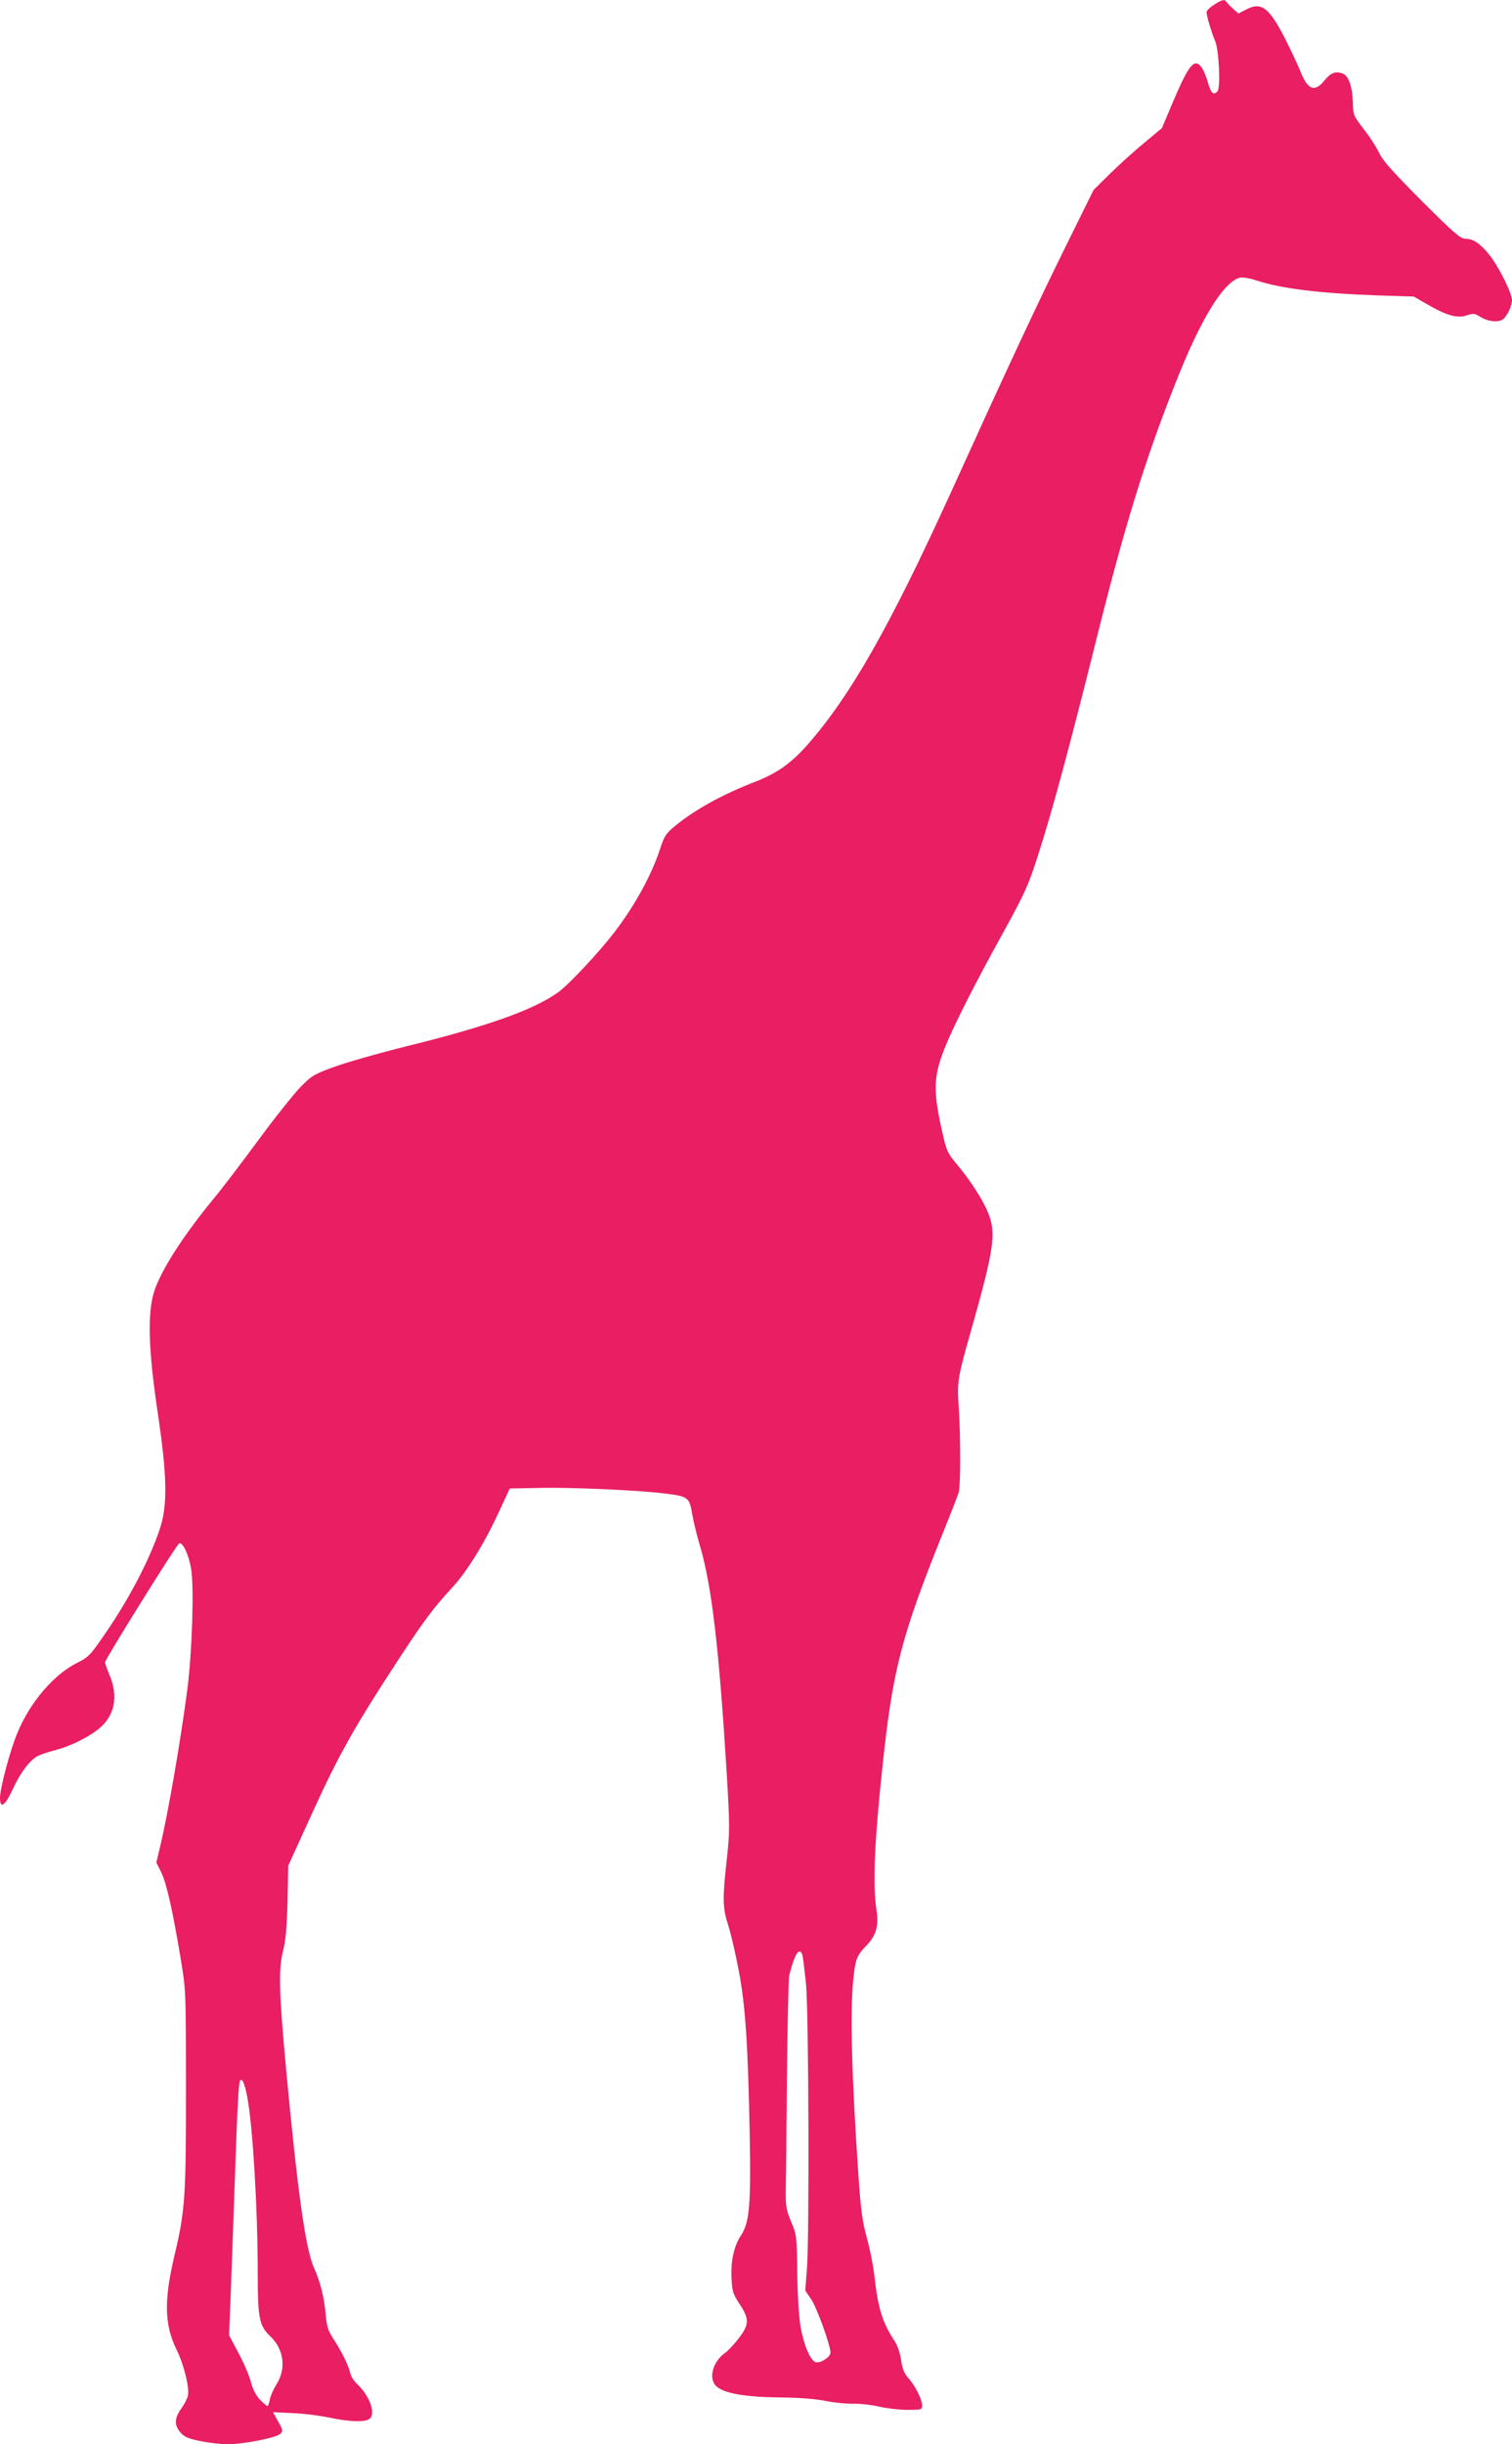 <?xml version="1.0" standalone="no"?>
<!DOCTYPE svg PUBLIC "-//W3C//DTD SVG 20010904//EN"
 "http://www.w3.org/TR/2001/REC-SVG-20010904/DTD/svg10.dtd">
<svg version="1.0" xmlns="http://www.w3.org/2000/svg"
 width="792pt" height="1280pt" viewBox="0 0 792 1280"
 preserveAspectRatio="xMidYMid meet">
<g transform="translate(0,1280) scale(0.1,-0.1)"
fill="#e91e63" stroke="none">
<path d="M6358 12774 c-21 -13 -38 -30 -38 -37 0 -21 27 -110 45 -152 20 -46
29 -241 13 -262 -20 -25 -35 -12 -51 45 -9 33 -25 70 -36 83 -37 45 -66 7
-153 -199 l-52 -123 -90 -75 c-50 -41 -131 -114 -180 -162 l-88 -87 -148 -300
c-147 -297 -312 -651 -602 -1290 -317 -696 -525 -1062 -750 -1317 -85 -96
-160 -149 -275 -193 -171 -66 -319 -148 -425 -237 -38 -32 -50 -50 -68 -106
-45 -141 -132 -300 -241 -443 -81 -106 -240 -276 -296 -316 -127 -91 -371
-178 -789 -281 -153 -38 -328 -88 -389 -111 -103 -38 -114 -45 -175 -108 -36
-38 -135 -162 -220 -278 -85 -115 -188 -251 -230 -301 -161 -196 -277 -376
-313 -489 -35 -112 -30 -302 18 -625 51 -341 54 -494 11 -620 -57 -170 -172
-386 -310 -581 -53 -76 -68 -91 -122 -117 -122 -61 -246 -205 -313 -367 -38
-90 -91 -290 -91 -340 0 -61 27 -42 68 48 41 88 88 149 131 172 15 7 56 21 91
30 77 20 171 66 227 111 83 68 104 167 58 279 -14 33 -25 65 -25 70 1 16 376
619 389 623 19 6 49 -59 62 -132 16 -99 6 -431 -20 -636 -34 -259 -100 -644
-142 -819 l-20 -85 25 -50 c28 -56 60 -198 103 -456 27 -164 27 -168 27 -680
1 -558 -5 -640 -59 -867 -57 -238 -54 -367 9 -496 40 -81 70 -203 60 -245 -4
-15 -20 -45 -35 -66 -35 -49 -37 -85 -5 -123 20 -24 40 -33 103 -46 43 -9 108
-17 145 -17 83 0 257 34 277 55 14 14 13 20 -12 64 l-27 49 102 -5 c57 -2 145
-13 195 -24 103 -21 174 -24 204 -9 42 23 8 123 -64 189 -14 13 -29 38 -33 55
-8 38 -44 111 -89 180 -27 42 -34 65 -39 126 -8 90 -28 169 -60 241 -45 97
-87 398 -147 1039 -38 409 -41 529 -16 625 13 51 20 121 23 257 l4 188 129
283 c135 296 217 443 448 796 135 206 183 270 277 372 81 86 174 237 252 407
l54 117 152 3 c169 4 527 -12 658 -29 126 -15 131 -20 146 -109 7 -41 25 -113
39 -160 63 -211 101 -534 142 -1203 16 -273 16 -296 0 -445 -23 -204 -22 -252
7 -343 14 -42 38 -147 55 -235 36 -188 49 -392 58 -859 7 -376 -1 -463 -46
-532 -37 -56 -54 -134 -49 -228 3 -64 8 -79 42 -131 52 -78 51 -107 -5 -180
-23 -30 -55 -64 -70 -75 -57 -40 -84 -113 -59 -160 26 -48 140 -72 350 -74 98
-1 186 -8 239 -19 45 -9 111 -15 145 -14 33 1 93 -6 131 -15 39 -9 105 -17
148 -17 73 0 77 1 77 23 -1 33 -33 98 -69 140 -25 28 -34 50 -41 98 -5 36 -19
76 -33 98 -65 98 -88 173 -107 344 -6 54 -24 144 -40 200 -23 84 -31 142 -44
332 -35 517 -44 852 -26 1023 11 103 18 121 67 172 53 55 67 104 54 188 -20
131 -11 352 30 737 54 517 99 690 311 1220 45 110 85 214 90 230 10 35 10 295
0 445 -10 133 -6 156 69 418 116 410 128 496 85 600 -27 69 -96 174 -165 256
-44 52 -53 70 -70 145 -54 231 -53 306 3 451 46 119 158 340 315 624 108 196
127 238 176 390 75 232 164 561 305 1126 150 603 256 947 417 1353 132 337
252 531 338 553 13 3 52 -3 87 -15 133 -43 329 -67 632 -78 l191 -6 75 -43
c98 -57 158 -73 205 -55 32 11 39 10 70 -9 41 -25 96 -30 119 -11 22 18 46 70
46 99 0 37 -72 181 -121 240 -48 59 -83 82 -126 82 -23 0 -63 35 -226 198
-146 146 -204 211 -221 248 -13 27 -45 79 -73 115 -68 90 -64 81 -67 162 -3
75 -23 130 -51 141 -39 15 -64 5 -96 -34 -53 -66 -89 -52 -129 50 -12 30 -48
107 -81 172 -82 159 -122 189 -200 149 l-42 -22 -31 28 c-17 15 -32 31 -34 36
-6 12 -26 7 -64 -19z m-2154 -10216 c3 -13 11 -79 18 -148 14 -148 18 -1314 5
-1490 l-9 -115 31 -46 c30 -44 101 -241 101 -279 0 -25 -59 -61 -81 -49 -27
14 -59 92 -75 181 -9 50 -16 163 -18 283 -2 196 -3 202 -32 270 -25 61 -29 81
-28 160 1 50 4 317 6 595 3 278 8 519 12 535 29 116 55 155 70 103z m-2910
-734 c29 -141 56 -584 56 -930 0 -236 8 -274 68 -331 69 -66 82 -167 31 -248
-17 -27 -33 -64 -36 -82 -3 -18 -9 -33 -12 -33 -4 0 -21 15 -39 33 -21 22 -37
53 -48 93 -8 32 -37 101 -65 152 l-49 93 10 252 c5 139 14 389 20 557 12 361
20 511 27 523 10 17 24 -10 37 -79z"/>
</g>
</svg>
